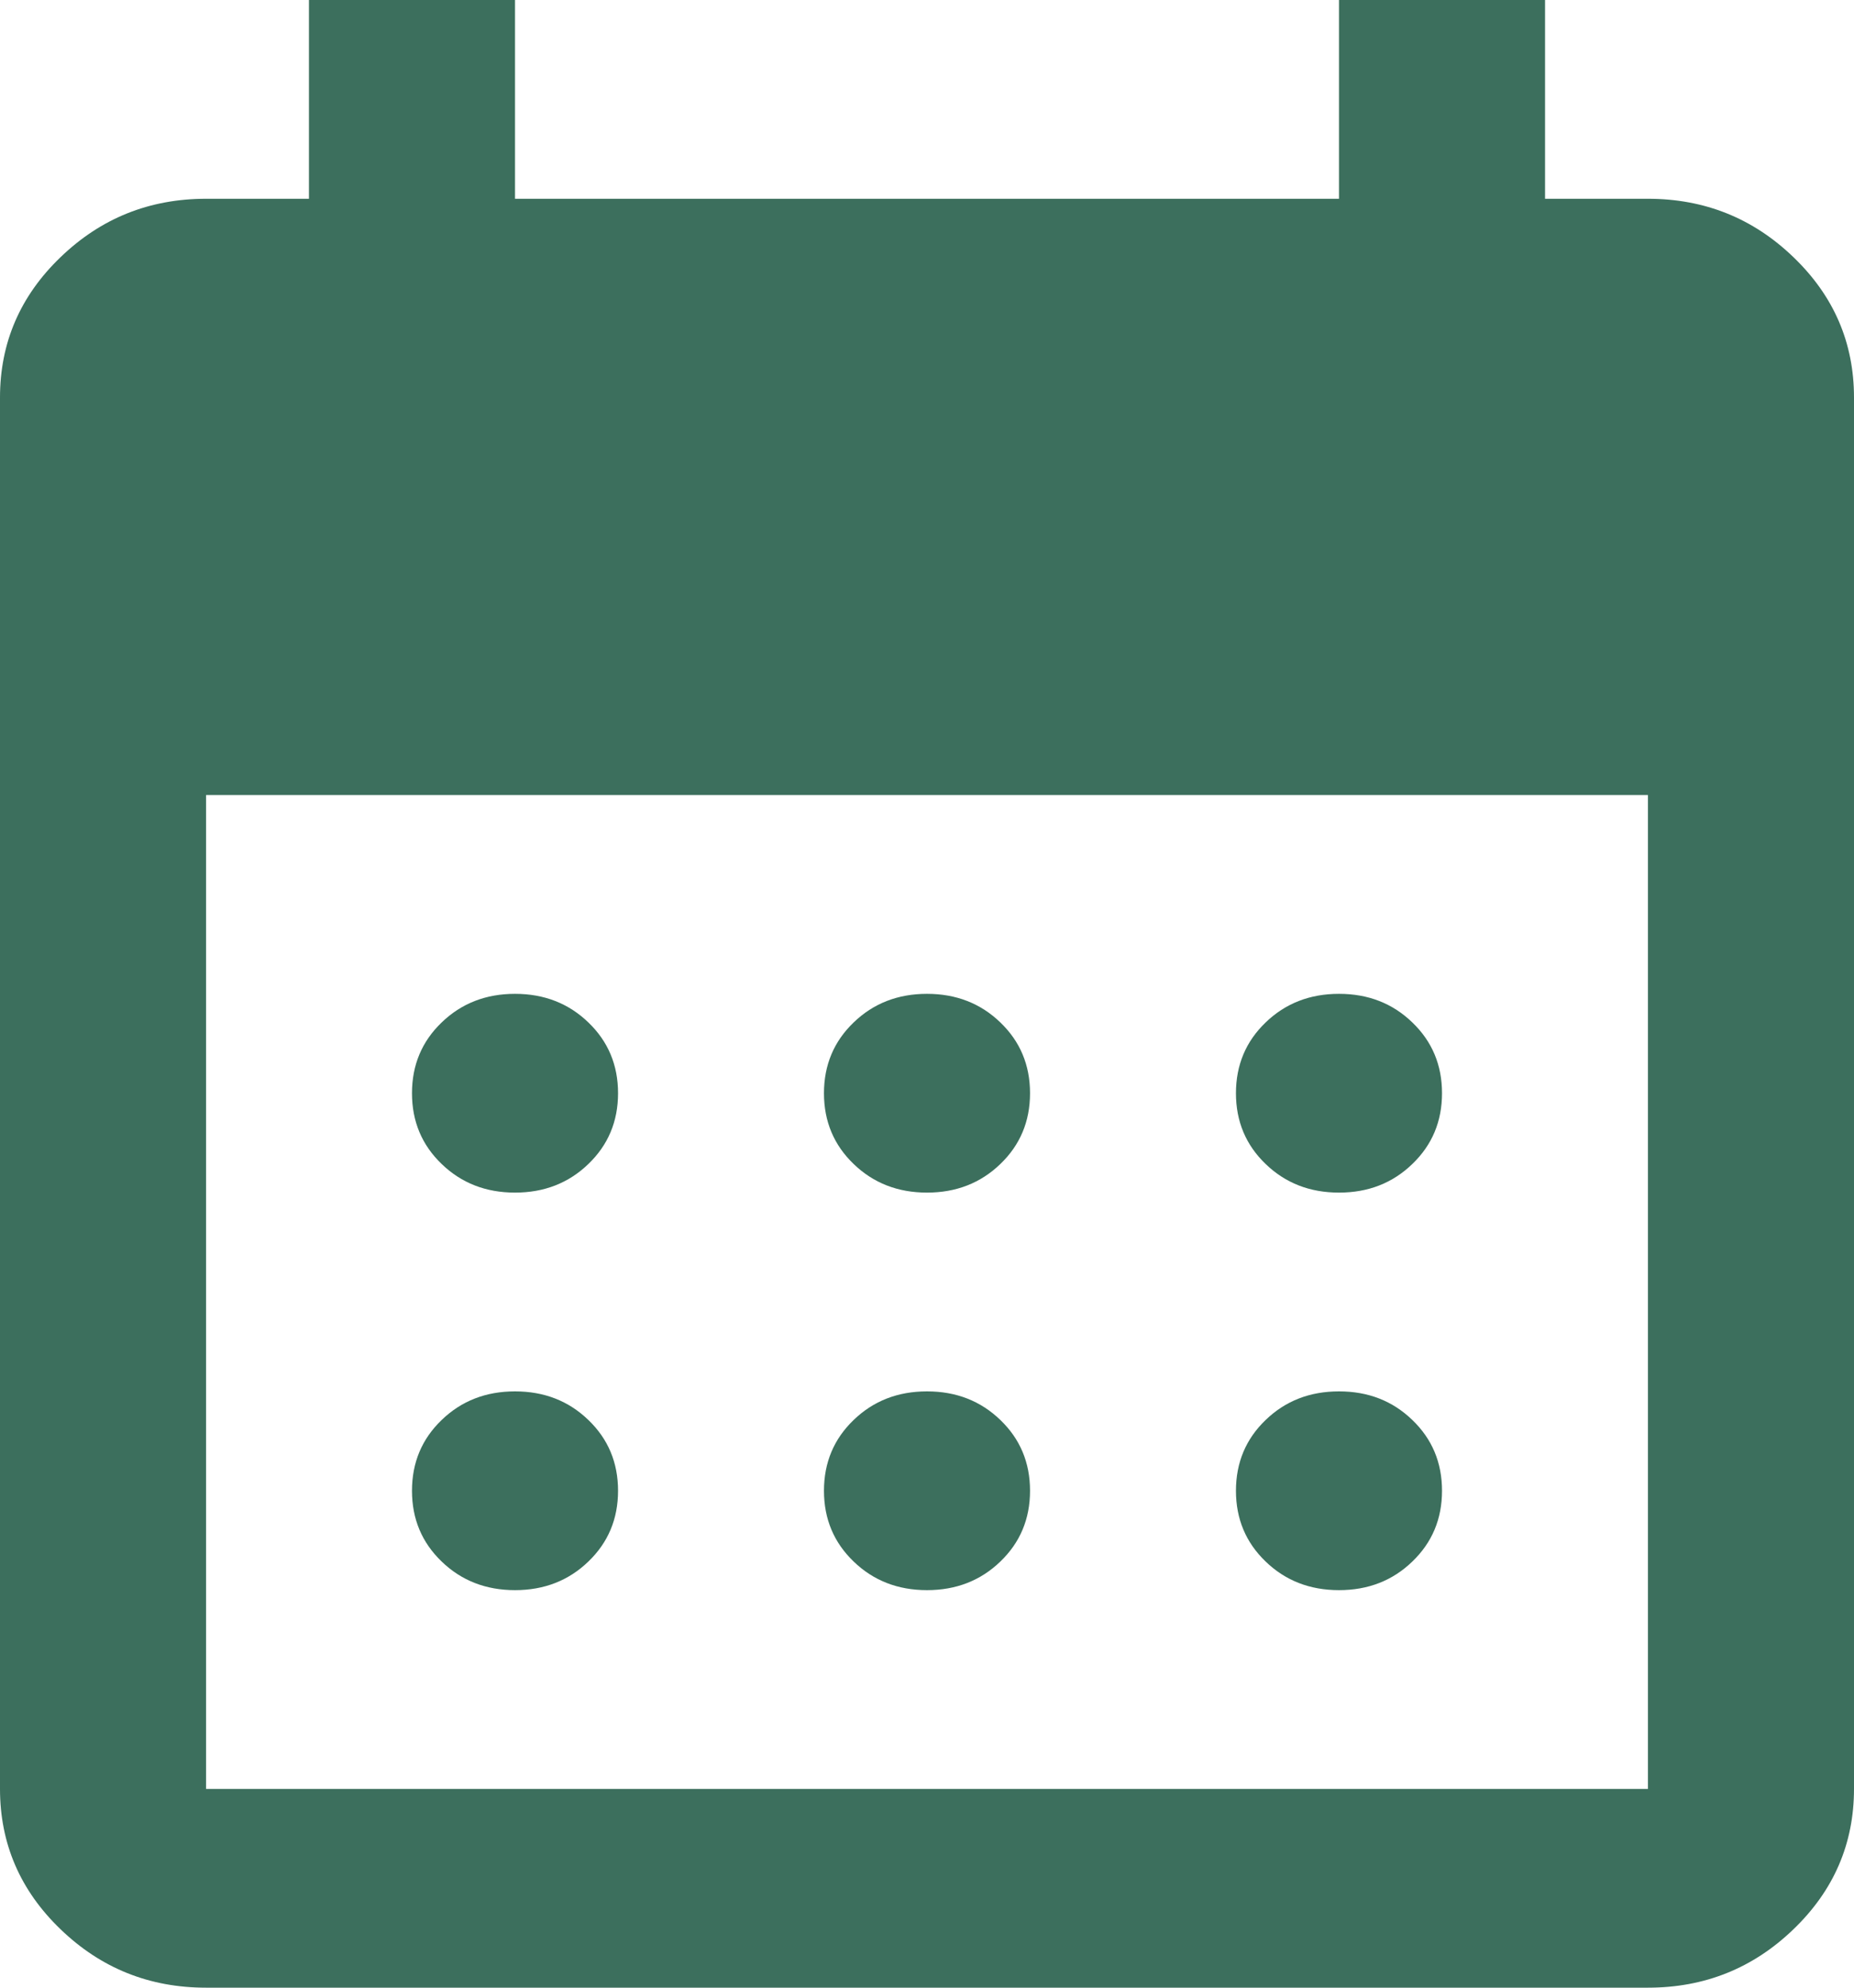 <?xml version="1.0" encoding="UTF-8"?> <svg xmlns="http://www.w3.org/2000/svg" width="14" height="15" viewBox="0 0 14 15" fill="none"><path d="M7 9C6.78 9 6.595 8.928 6.446 8.784C6.297 8.641 6.222 8.463 6.222 8.25C6.222 8.037 6.297 7.859 6.446 7.716C6.595 7.572 6.78 7.5 7 7.5C7.22 7.5 7.405 7.572 7.554 7.716C7.703 7.859 7.778 8.037 7.778 8.25C7.778 8.463 7.703 8.641 7.554 8.784C7.405 8.928 7.22 9 7 9ZM3.889 9C3.669 9 3.484 8.928 3.335 8.784C3.186 8.641 3.111 8.463 3.111 8.25C3.111 8.037 3.186 7.859 3.335 7.716C3.484 7.572 3.669 7.5 3.889 7.5C4.109 7.5 4.294 7.572 4.443 7.716C4.592 7.859 4.667 8.037 4.667 8.25C4.667 8.463 4.592 8.641 4.443 8.784C4.294 8.928 4.109 9 3.889 9ZM10.111 9C9.891 9 9.706 8.928 9.557 8.784C9.408 8.641 9.333 8.463 9.333 8.25C9.333 8.037 9.408 7.859 9.557 7.716C9.706 7.572 9.891 7.5 10.111 7.5C10.332 7.5 10.516 7.572 10.665 7.716C10.814 7.859 10.889 8.037 10.889 8.25C10.889 8.463 10.814 8.641 10.665 8.784C10.516 8.928 10.332 9 10.111 9ZM7 12C6.78 12 6.595 11.928 6.446 11.784C6.297 11.641 6.222 11.463 6.222 11.25C6.222 11.037 6.297 10.859 6.446 10.716C6.595 10.572 6.78 10.5 7 10.5C7.22 10.5 7.405 10.572 7.554 10.716C7.703 10.859 7.778 11.037 7.778 11.25C7.778 11.463 7.703 11.641 7.554 11.784C7.405 11.928 7.22 12 7 12ZM3.889 12C3.669 12 3.484 11.928 3.335 11.784C3.186 11.641 3.111 11.463 3.111 11.25C3.111 11.037 3.186 10.859 3.335 10.716C3.484 10.572 3.669 10.5 3.889 10.5C4.109 10.5 4.294 10.572 4.443 10.716C4.592 10.859 4.667 11.037 4.667 11.25C4.667 11.463 4.592 11.641 4.443 11.784C4.294 11.928 4.109 12 3.889 12ZM10.111 12C9.891 12 9.706 11.928 9.557 11.784C9.408 11.641 9.333 11.463 9.333 11.25C9.333 11.037 9.408 10.859 9.557 10.716C9.706 10.572 9.891 10.5 10.111 10.5C10.332 10.5 10.516 10.572 10.665 10.716C10.814 10.859 10.889 11.037 10.889 11.25C10.889 11.463 10.814 11.641 10.665 11.784C10.516 11.928 10.332 12 10.111 12ZM1.556 15C1.128 15 0.762 14.853 0.457 14.559C0.152 14.266 0 13.912 0 13.5V3C0 2.587 0.152 2.234 0.457 1.941C0.762 1.647 1.128 1.5 1.556 1.5H2.333V0H3.889V1.5H10.111V0H11.667V1.5H12.444C12.872 1.5 13.238 1.647 13.543 1.941C13.848 2.234 14 2.587 14 3V13.5C14 13.912 13.848 14.266 13.543 14.559C13.238 14.853 12.872 15 12.444 15H1.556ZM1.556 13.5H12.444V6H1.556V13.5Z" fill="#3C6F5D"></path></svg> 